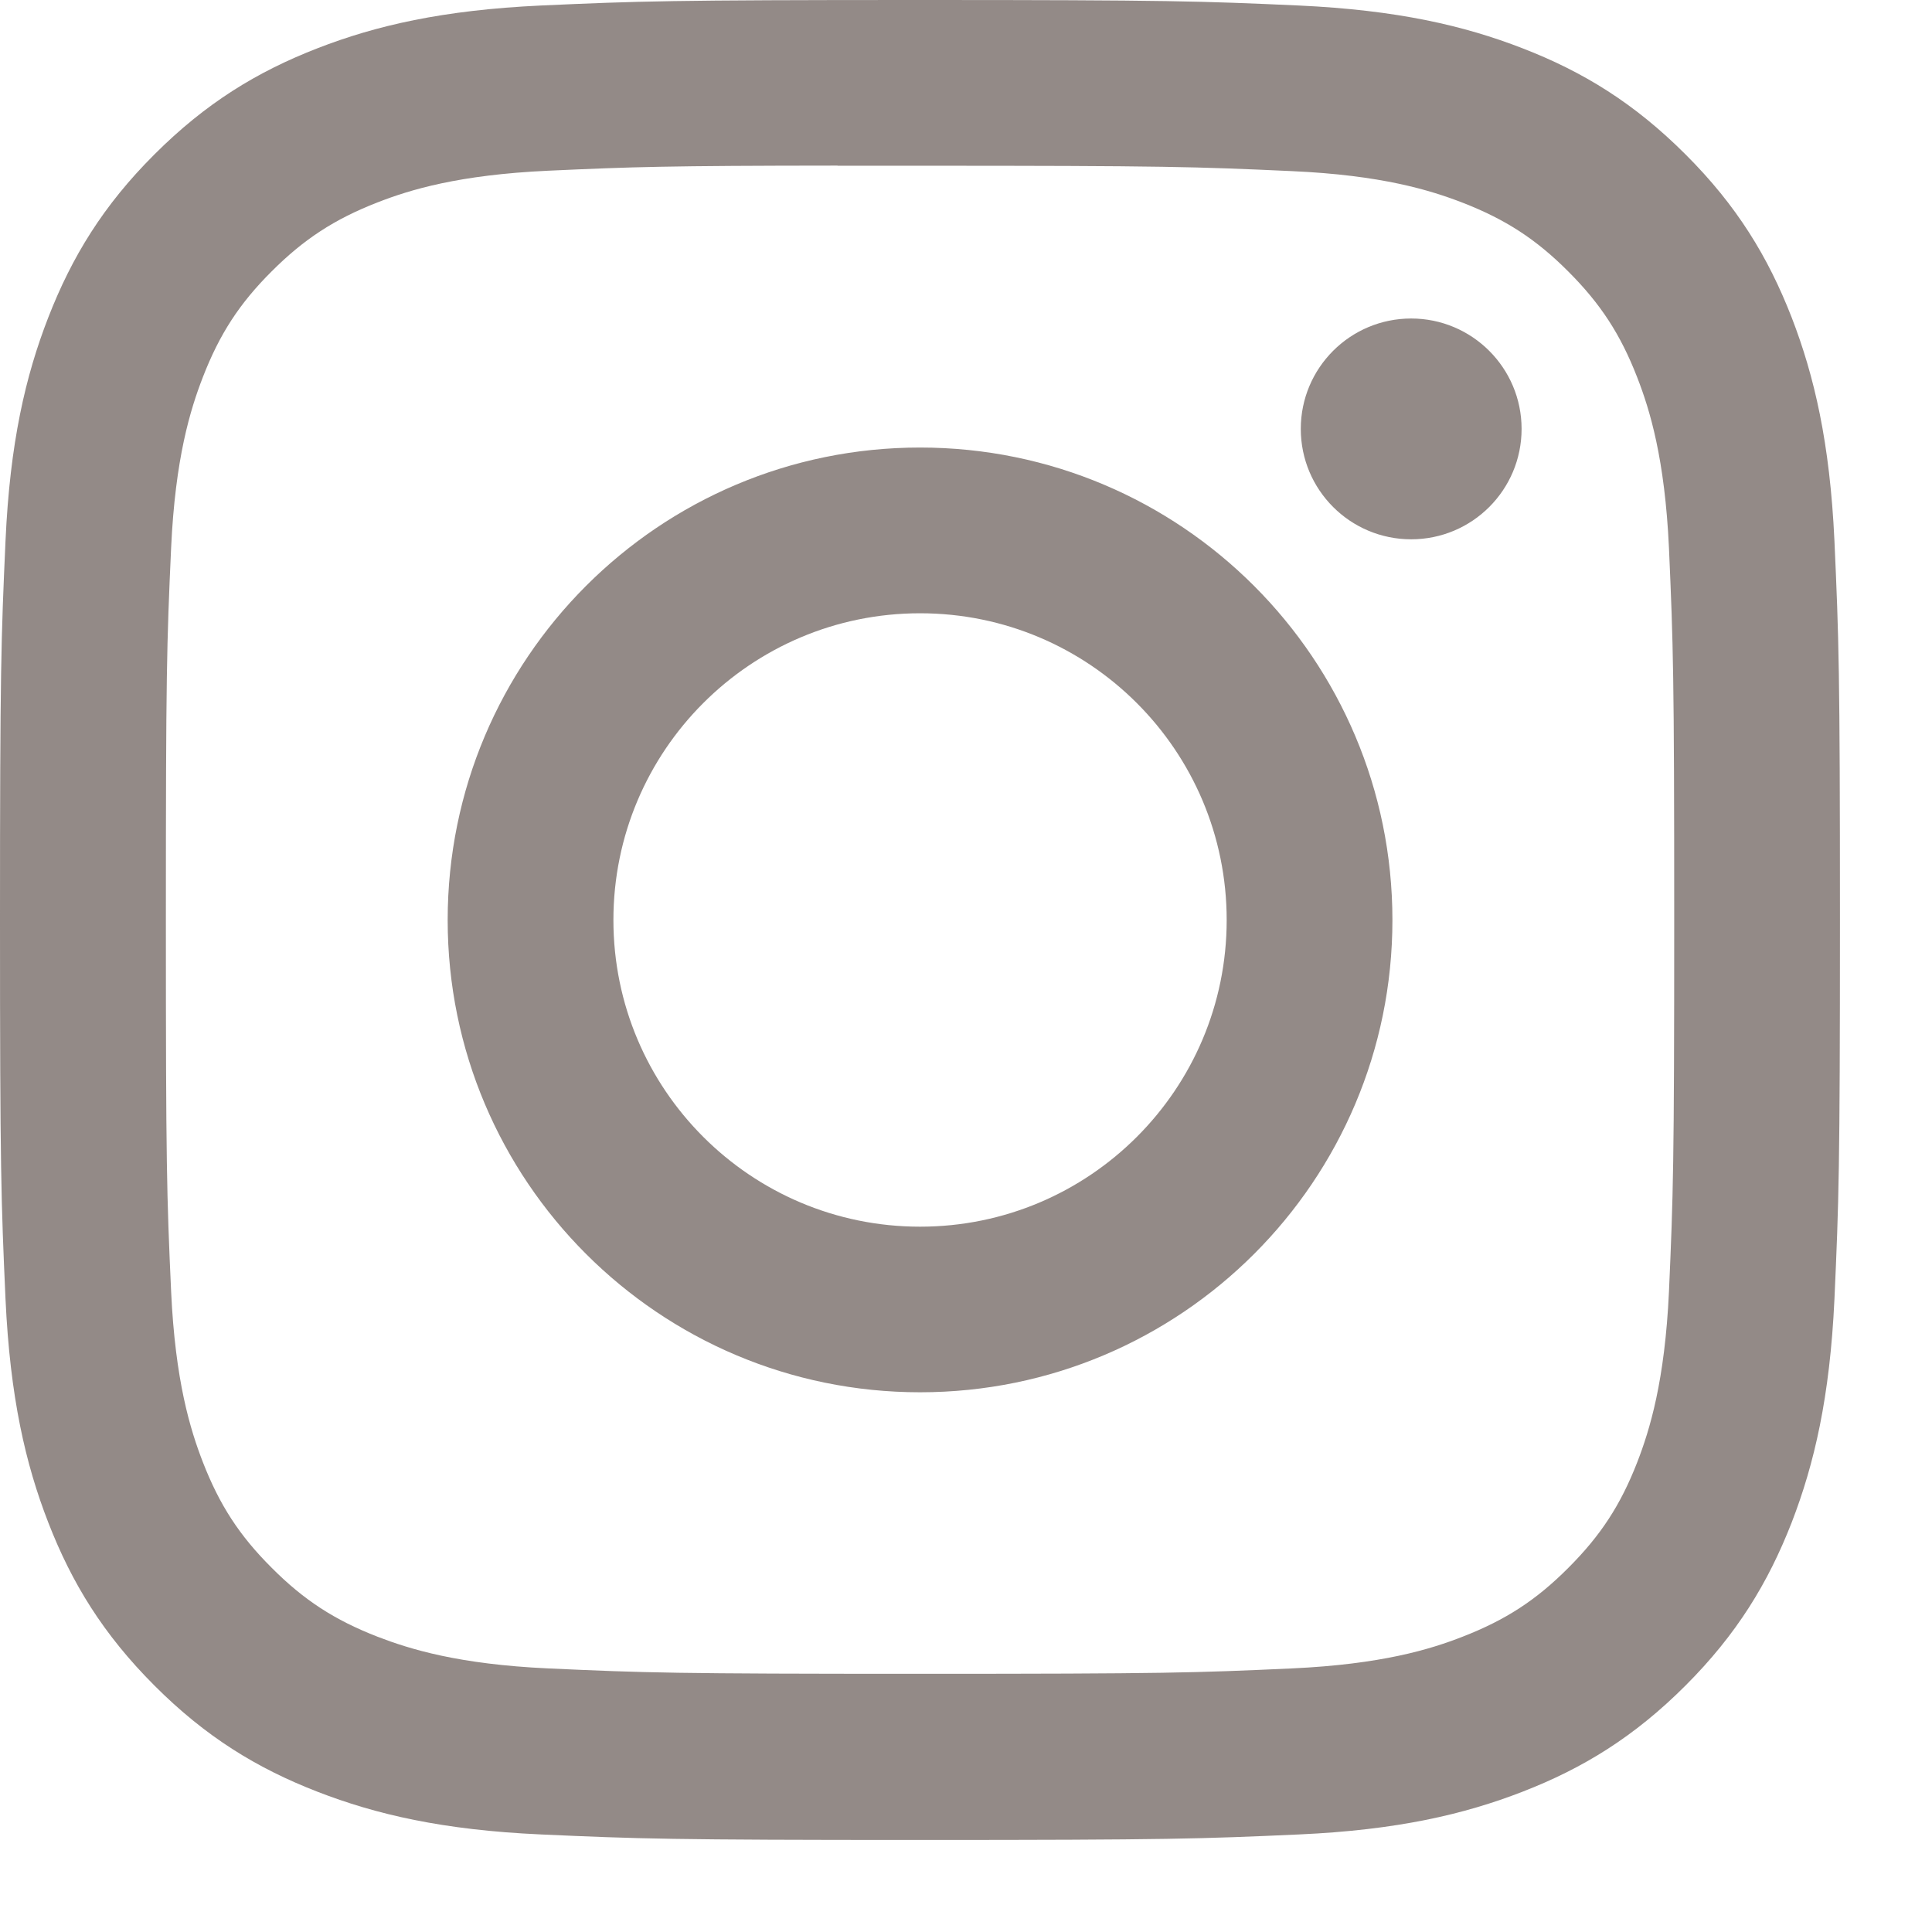 <?xml version="1.0" encoding="utf-8"?>
<svg xmlns="http://www.w3.org/2000/svg" fill="none" height="100%" overflow="visible" preserveAspectRatio="none" style="display: block;" viewBox="0 0 14 14" width="100%">
<path clip-rule="evenodd" d="M6.667 0C4.857 0 4.629 0.008 3.918 0.04C3.209 0.073 2.724 0.185 2.3 0.35C1.862 0.52 1.49 0.748 1.119 1.119C0.748 1.489 0.521 1.861 0.35 2.3C0.185 2.724 0.072 3.208 0.04 3.918C0.008 4.629 0 4.856 0 6.667C0 8.477 0.008 8.704 0.04 9.415C0.073 10.125 0.185 10.609 0.35 11.033C0.52 11.471 0.748 11.843 1.119 12.214C1.489 12.585 1.861 12.813 2.299 12.983C2.724 13.148 3.208 13.261 3.918 13.293C4.629 13.325 4.856 13.333 6.666 13.333C8.477 13.333 8.704 13.325 9.415 13.293C10.124 13.261 10.609 13.148 11.034 12.983C11.472 12.813 11.843 12.585 12.214 12.214C12.585 11.843 12.812 11.471 12.983 11.033C13.147 10.609 13.26 10.124 13.293 9.415C13.325 8.704 13.333 8.477 13.333 6.667C13.333 4.856 13.325 4.629 13.293 3.918C13.26 3.208 13.147 2.724 12.983 2.3C12.812 1.861 12.585 1.489 12.214 1.119C11.843 0.748 11.472 0.52 11.033 0.35C10.608 0.185 10.123 0.073 9.414 0.04C8.703 0.008 8.476 0 6.665 0H6.667ZM6.069 1.2C6.069 1.201 6.07 1.201 6.07 1.201C6.186 1.201 6.311 1.201 6.445 1.201L6.667 1.201C8.447 1.201 8.658 1.208 9.361 1.24C10.011 1.269 10.364 1.378 10.599 1.469C10.91 1.59 11.132 1.734 11.365 1.968C11.598 2.201 11.743 2.423 11.864 2.735C11.955 2.969 12.064 3.322 12.094 3.972C12.125 4.675 12.132 4.886 12.132 6.665C12.132 8.444 12.125 8.655 12.094 9.358C12.064 10.008 11.955 10.361 11.864 10.596C11.743 10.907 11.598 11.128 11.365 11.361C11.132 11.595 10.91 11.739 10.599 11.86C10.364 11.952 10.011 12.06 9.361 12.09C8.658 12.122 8.447 12.129 6.667 12.129C4.887 12.129 4.676 12.122 3.973 12.09C3.323 12.06 2.971 11.951 2.735 11.86C2.424 11.739 2.202 11.595 1.969 11.361C1.735 11.128 1.591 10.906 1.47 10.595C1.379 10.36 1.27 10.008 1.24 9.358C1.208 8.655 1.202 8.444 1.202 6.663C1.202 4.883 1.208 4.673 1.24 3.97C1.27 3.32 1.379 2.968 1.47 2.733C1.591 2.421 1.735 2.199 1.969 1.966C2.202 1.733 2.424 1.588 2.735 1.467C2.97 1.375 3.323 1.267 3.973 1.237C4.588 1.209 4.827 1.201 6.068 1.2C6.069 1.2 6.069 1.2 6.069 1.2ZM9.426 3.108C9.426 2.666 9.784 2.308 10.226 2.308C10.667 2.308 11.026 2.666 11.026 3.108C11.026 3.55 10.668 3.908 10.226 3.908C9.784 3.908 9.426 3.55 9.426 3.108ZM6.667 3.243C4.776 3.243 3.244 4.776 3.244 6.667C3.244 8.557 4.777 10.089 6.667 10.089C8.558 10.089 10.09 8.557 10.09 6.667C10.09 4.776 8.558 3.243 6.667 3.243ZM8.889 6.667C8.889 5.439 7.894 4.444 6.667 4.444C5.44 4.444 4.445 5.439 4.445 6.667C4.445 7.894 5.44 8.889 6.667 8.889C7.894 8.889 8.889 7.894 8.889 6.667Z" fill="#938A87" fill-rule="evenodd" id="icon"/>
</svg>